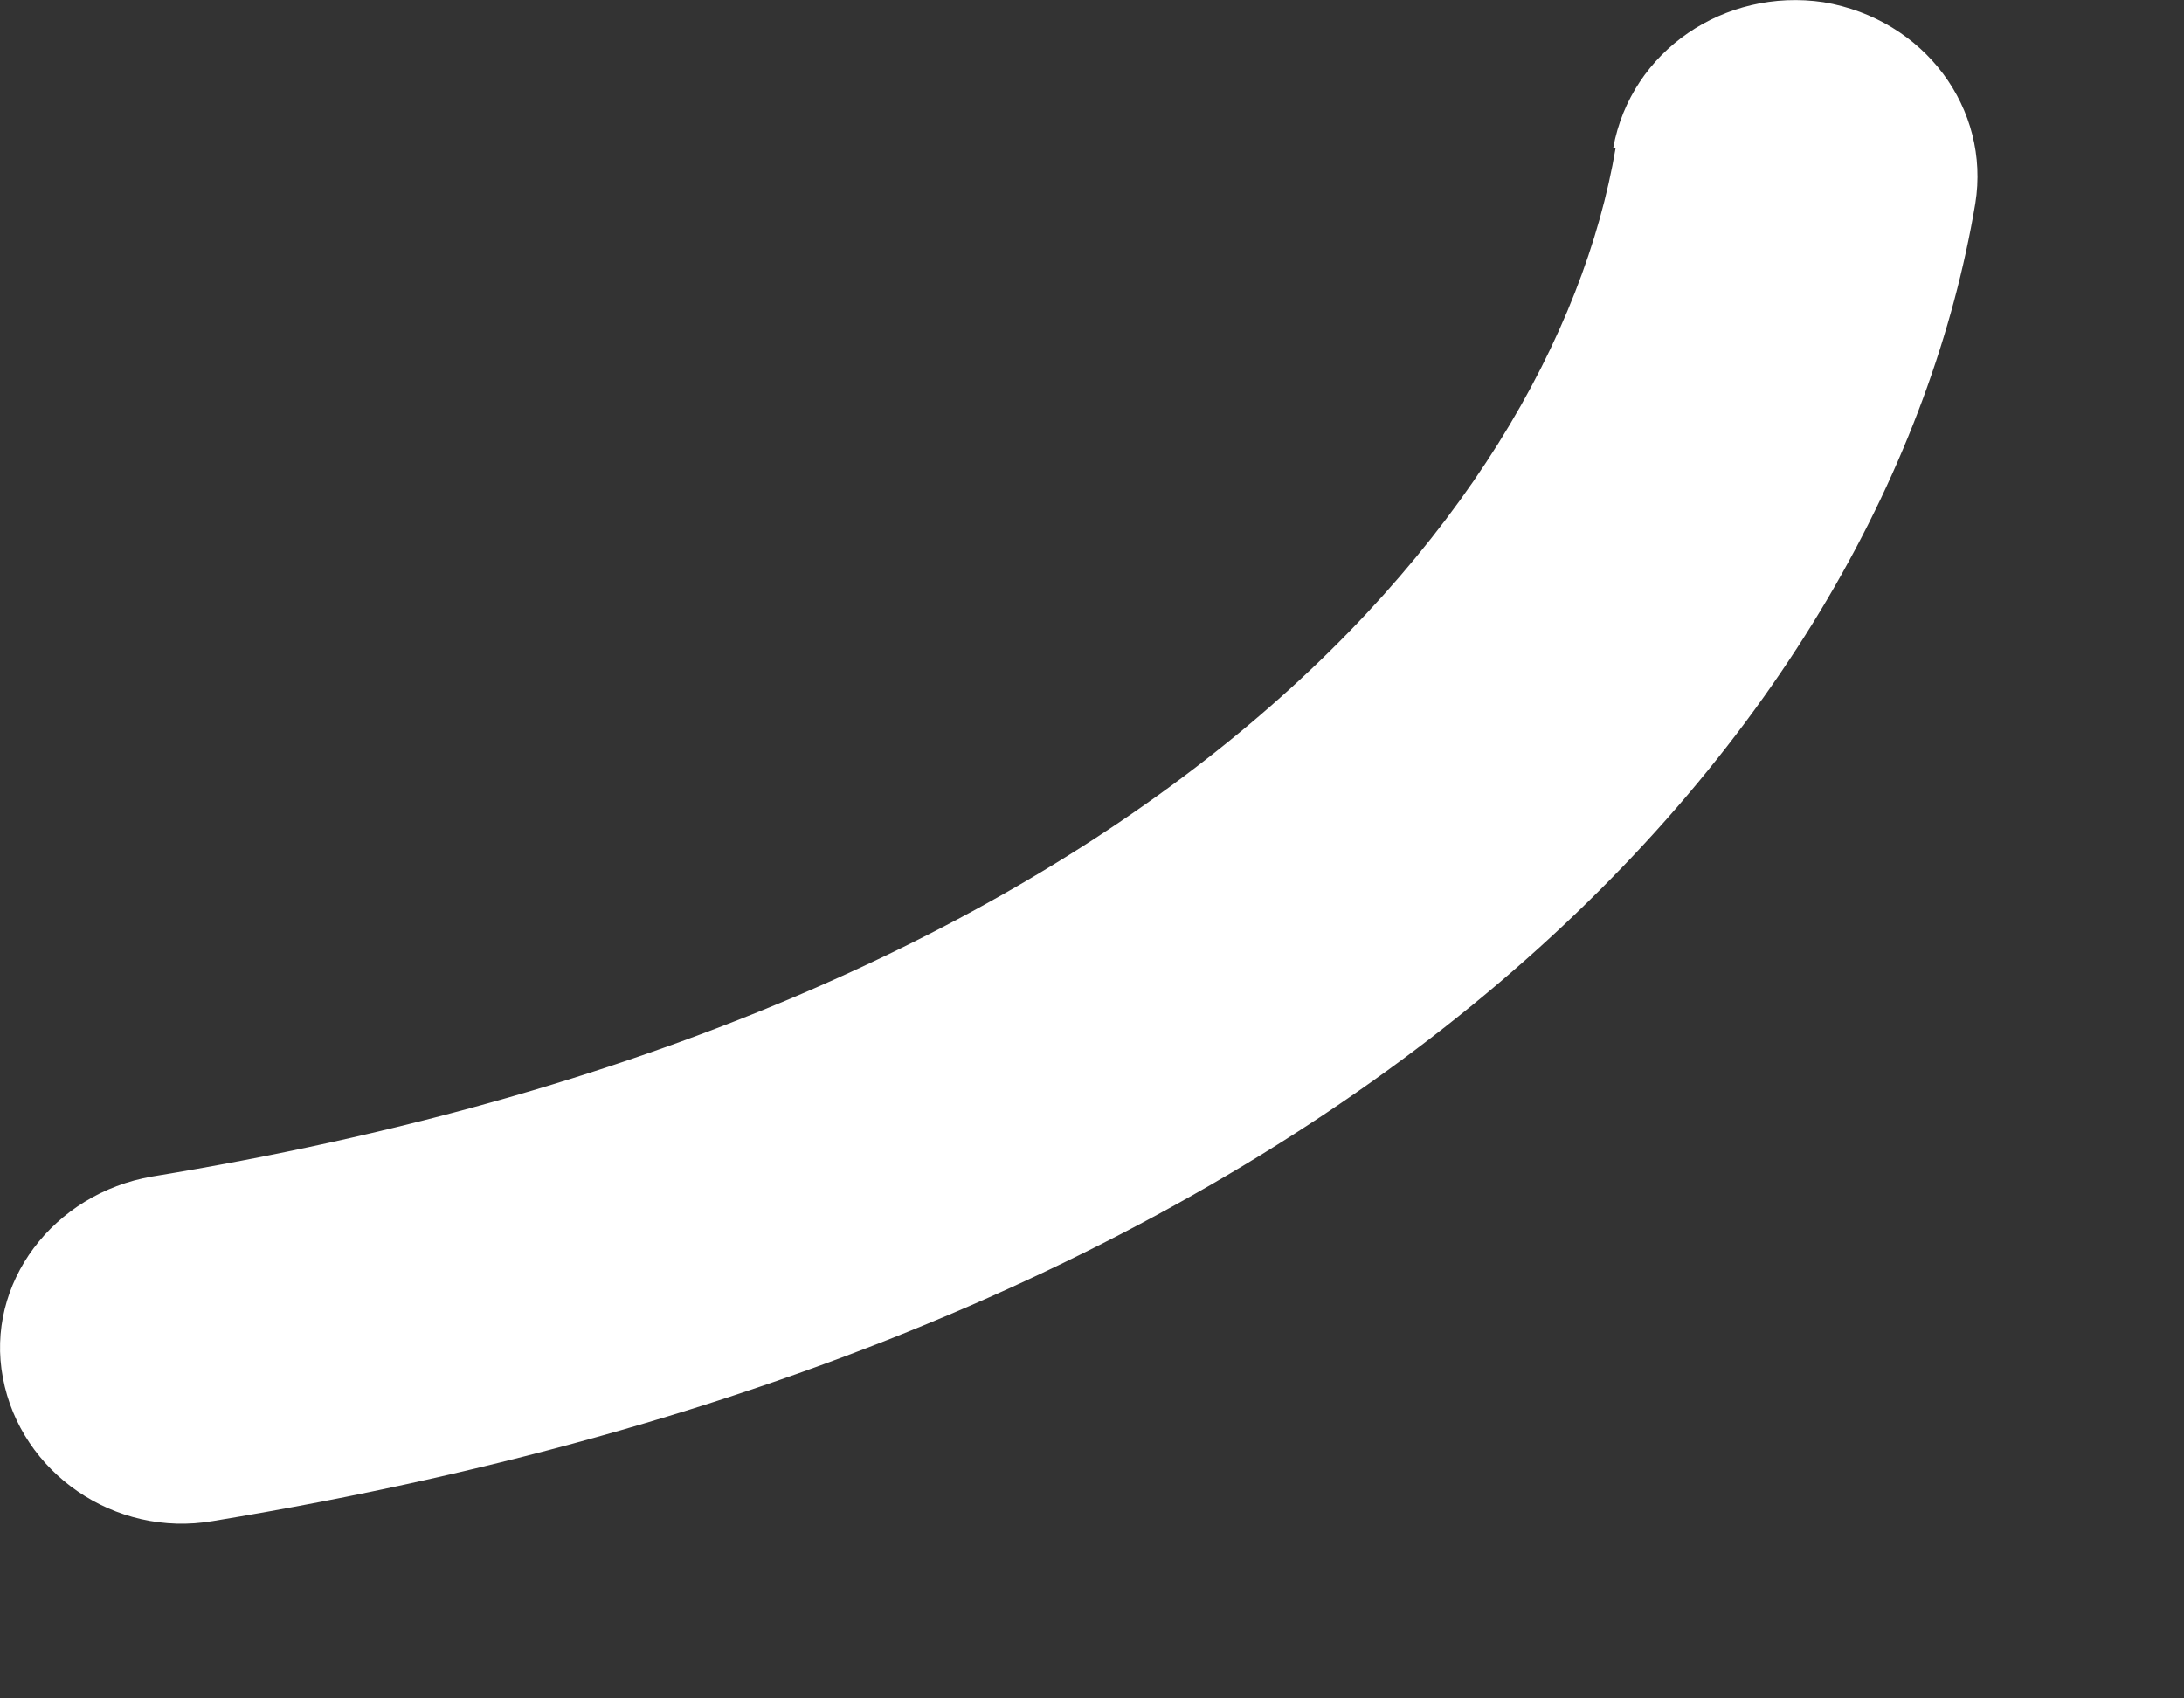 <?xml version="1.0" encoding="utf-8"?>
<svg xmlns="http://www.w3.org/2000/svg" fill="none" height="100%" overflow="visible" preserveAspectRatio="none" style="display: block;" viewBox="0 0 9 7" width="100%">
<rect x="0" y="0" width="9" height="7" fill="#333333" stroke="none"/>
<path d="M6.658 0.609C6.398 2.149 4.665 4.189 0.627 4.849C0.22 4.919 -0.062 5.289 0.012 5.679C0.085 6.069 0.471 6.339 0.878 6.269C5.688 5.479 7.785 2.949 8.14 0.839C8.203 0.449 7.932 0.079 7.514 0.009C7.107 -0.051 6.721 0.209 6.648 0.609H6.658Z" fill="white" id="Vector"/>
</svg>
